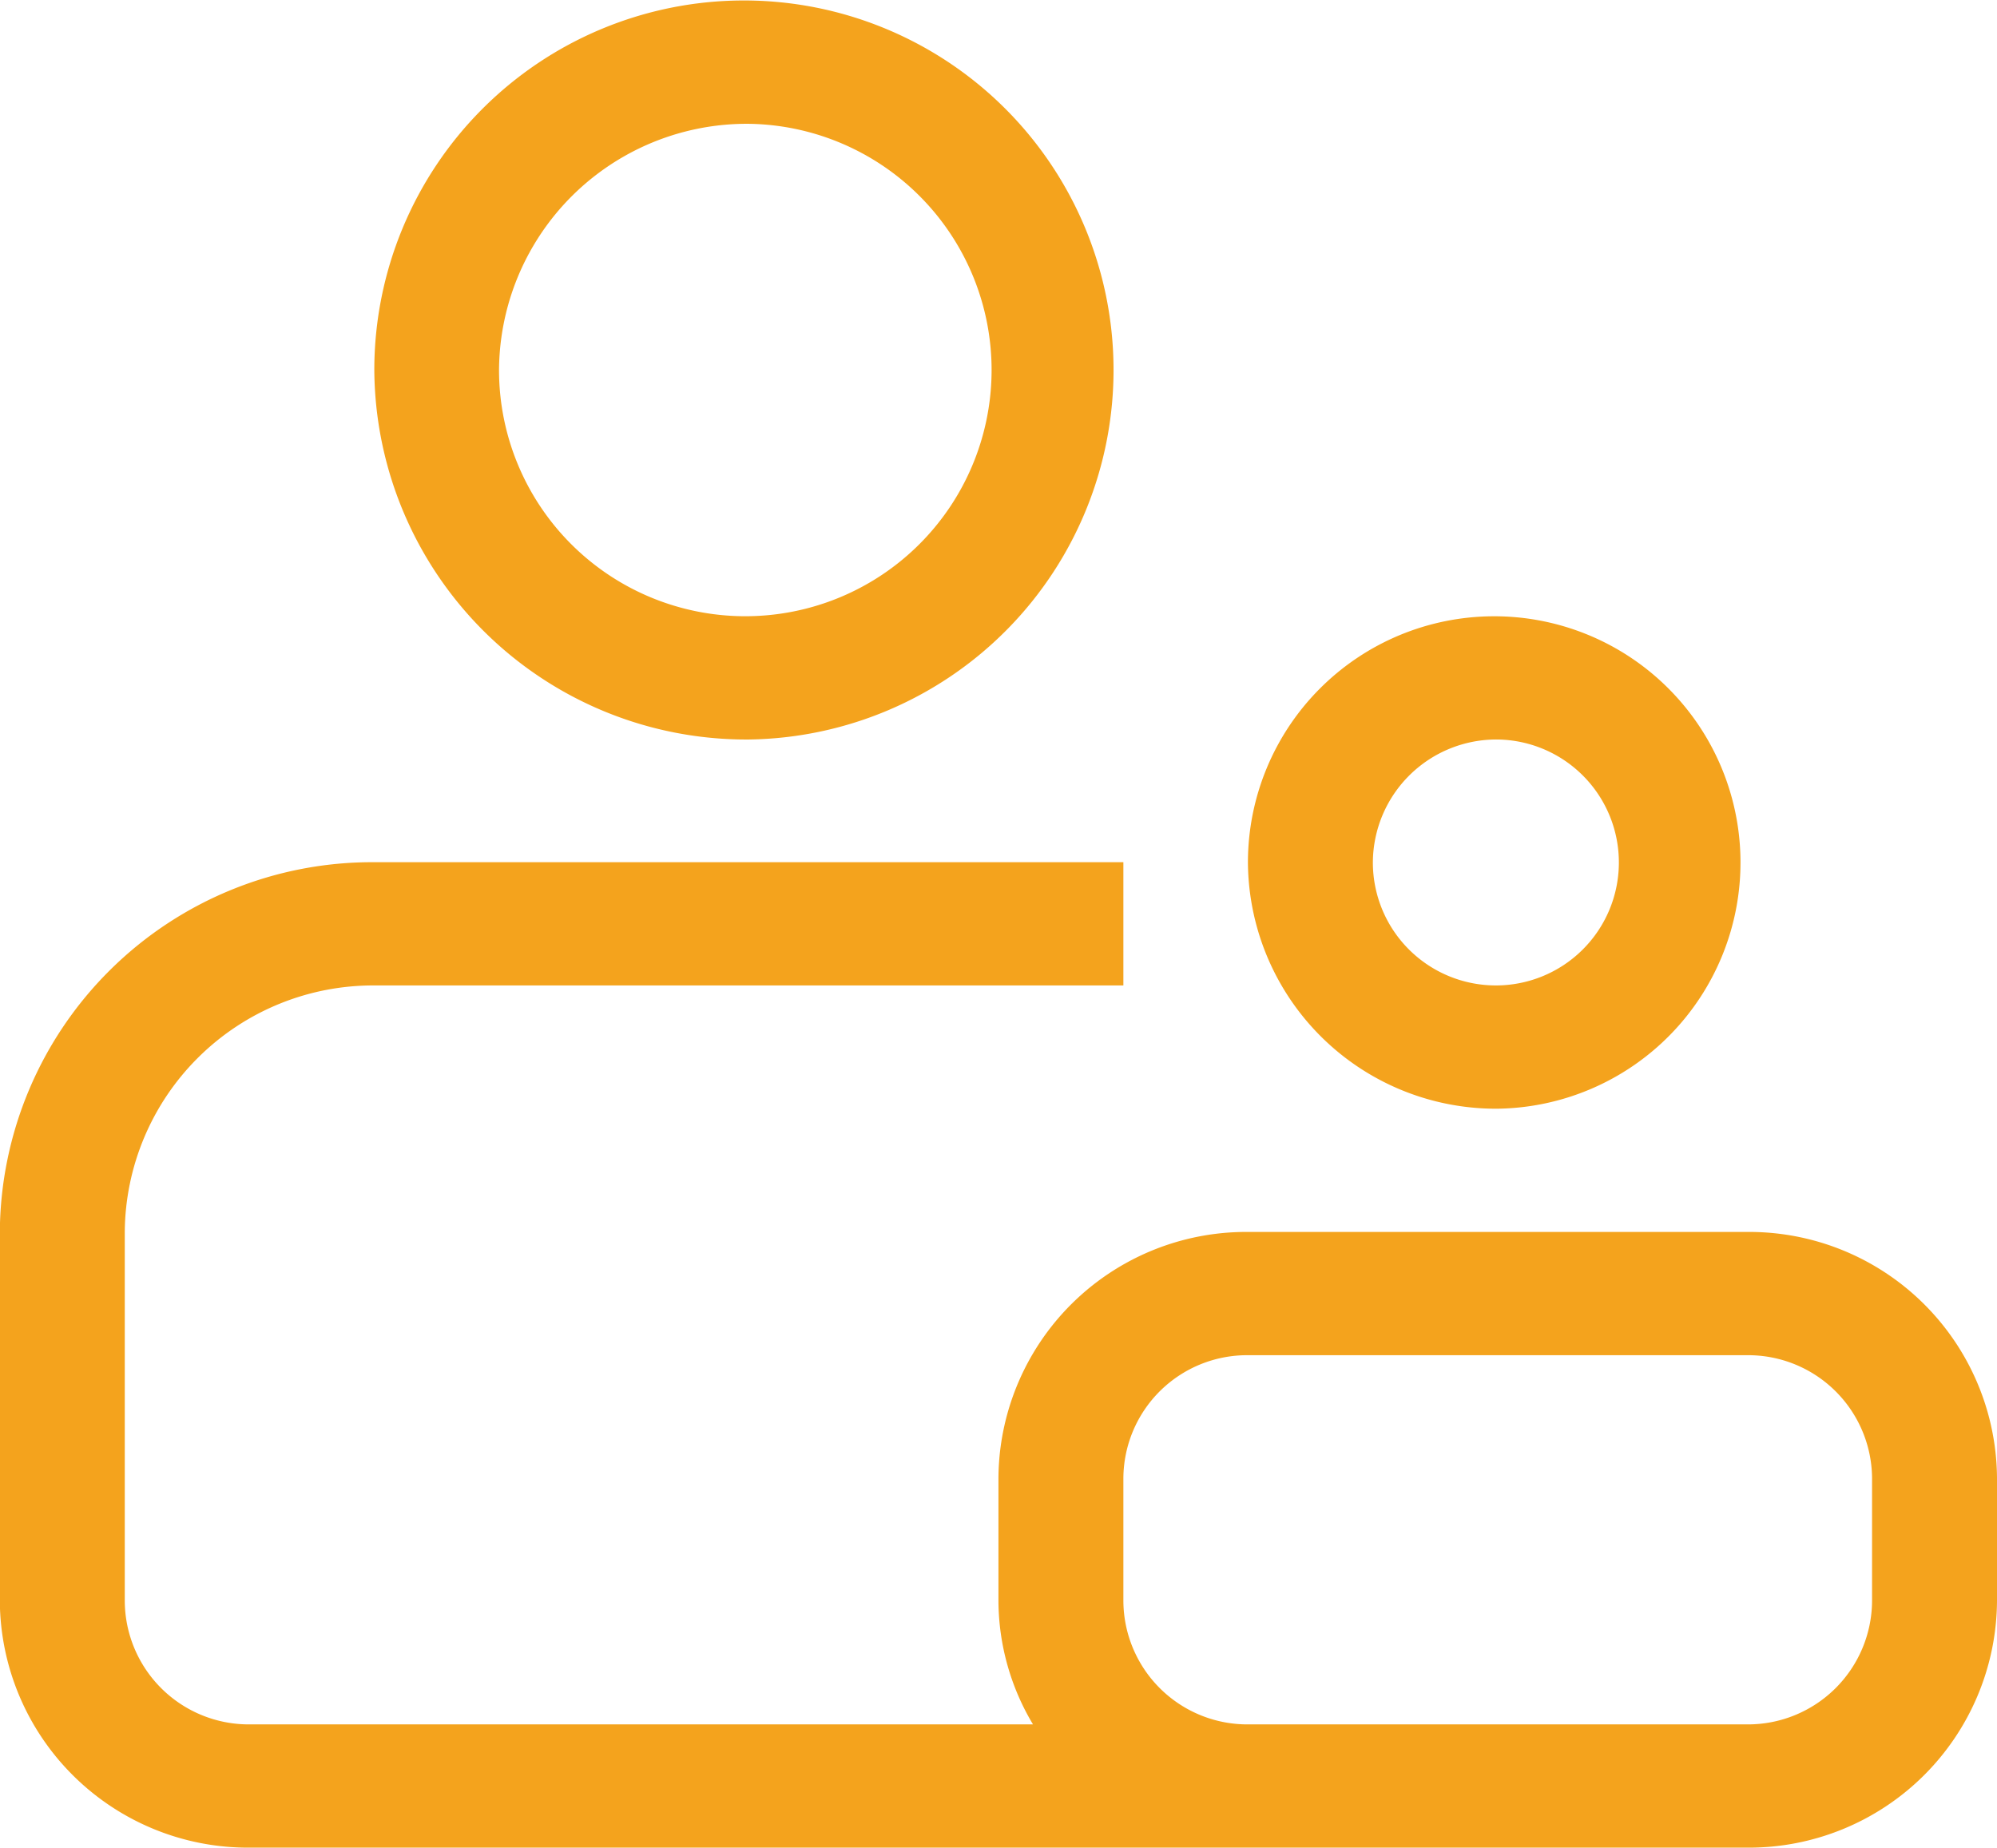 <svg xmlns="http://www.w3.org/2000/svg" width="36.124" height="33.44" viewBox="0 0 36.124 33.44">
  <defs>
    <style>
      .cls-1 {
        fill: #f4a31d;
        fill-rule: evenodd;
      }
    </style>
  </defs>
  <path class="cls-1" d="M737.482,2022.16a6.686,6.686,0,1,0-6.773-6.69A6.728,6.728,0,0,0,737.482,2022.16Zm0-11.14a4.455,4.455,0,1,1-4.517,4.45A4.483,4.483,0,0,1,737.482,2011.02Zm13.547,17.82a4.455,4.455,0,1,0-4.517-4.46A4.485,4.485,0,0,0,751.029,2028.84Zm0-6.68a2.225,2.225,0,1,1-2.257,2.22A2.235,2.235,0,0,1,751.029,2022.16Zm4.517,8.91h-9.03a4.482,4.482,0,0,0-4.517,4.45v2.23a4.385,4.385,0,0,0,.625,2.23H728.452a2.244,2.244,0,0,1-2.257-2.23v-6.68a4.494,4.494,0,0,1,4.517-4.46h13.547v-2.23h-13.55a6.735,6.735,0,0,0-6.774,6.69v6.68a4.491,4.491,0,0,0,4.517,4.46h27.094a4.49,4.49,0,0,0,4.516-4.46v-2.23A4.482,4.482,0,0,0,755.546,2031.07Zm2.256,6.68a2.246,2.246,0,0,1-2.256,2.23h-9.03a2.244,2.244,0,0,1-2.257-2.23v-2.23a2.238,2.238,0,0,1,2.257-2.22h9.03a2.241,2.241,0,0,1,2.256,2.22v2.23Z" transform="translate(-723.938 -2008.78)"/>
</svg>
